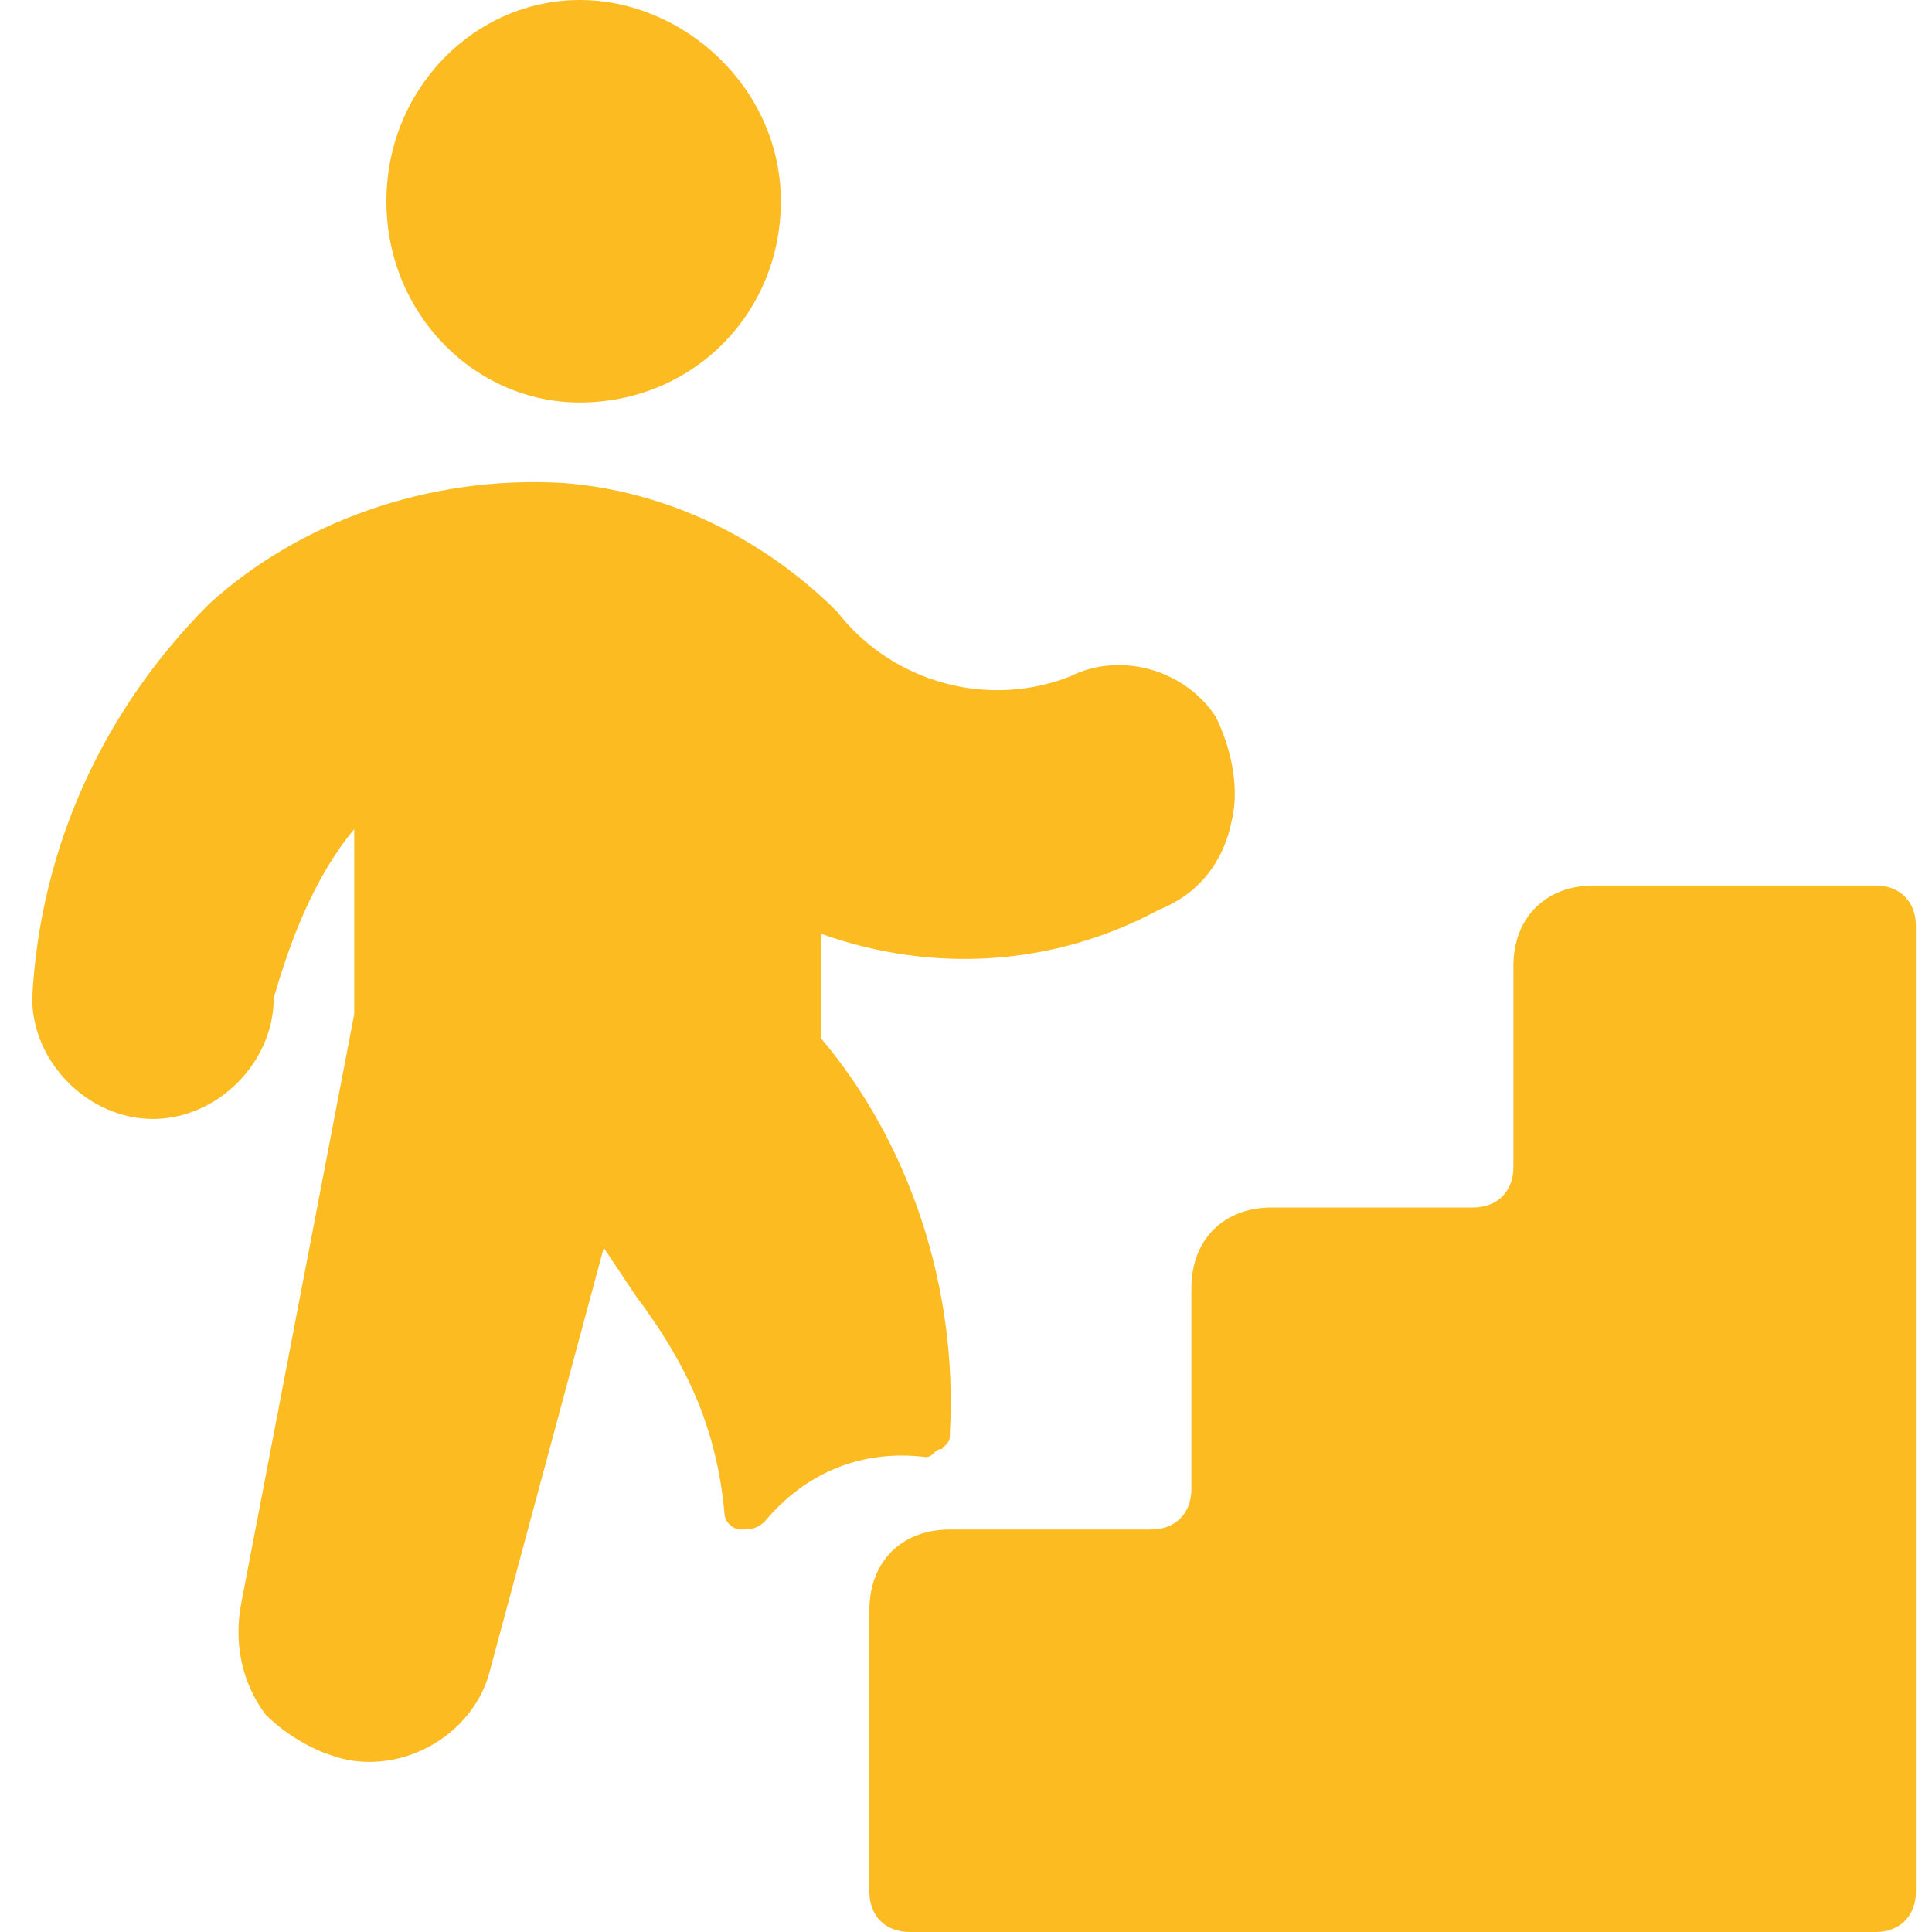 <?xml version="1.0" encoding="utf-8"?>
<!-- Generator: Adobe Illustrator 27.0.0, SVG Export Plug-In . SVG Version: 6.00 Build 0)  -->
<svg version="1.1" id="Ebene_1" xmlns="http://www.w3.org/2000/svg" xmlns:xlink="http://www.w3.org/1999/xlink" x="0px" y="0px"
	 viewBox="0 0 24 24" style="enable-background:new 0 0 24 24;" xml:space="preserve">
<style type="text/css">
	.st0{fill:#FBBB21;}
</style>
<g>
	<g>
		<path class="st0" d="M7.9,16.1l-0.4-0.6l-1.4,5.2c-0.2,0.9-1.2,1.4-2,1.1c-0.3-0.1-0.6-0.3-0.8-0.5c-0.3-0.4-0.4-0.9-0.3-1.4
			l1.4-7.3v-2.3c-0.5,0.6-0.8,1.4-1,2.1c0,0.8-0.7,1.5-1.5,1.5s-1.5-0.7-1.5-1.5c0.1-1.9,0.9-3.6,2.2-4.9C3.7,6.5,5.3,5.9,7,6
			c1.3,0.1,2.5,0.7,3.4,1.6c0.7,0.9,1.9,1.2,2.9,0.8c0.6-0.3,1.4-0.1,1.8,0.5c0.2,0.4,0.3,0.9,0.2,1.3c-0.1,0.5-0.4,0.9-0.9,1.1
			c-1.3,0.7-2.8,0.8-4.2,0.3v1.3c1.1,1.3,1.7,3.1,1.6,4.9c0,0.1,0,0.1-0.1,0.2c-0.1,0-0.1,0.1-0.2,0.1c-0.8-0.1-1.5,0.2-2,0.8
			c-0.1,0.1-0.2,0.1-0.3,0.1c-0.1,0-0.2-0.1-0.2-0.2C8.9,17.7,8.5,16.9,7.9,16.1z"/>
		<path class="st0" d="M7.2,5C5.9,5,4.8,3.9,4.8,2.5S5.9,0,7.2,0s2.5,1.1,2.5,2.5S8.6,5,7.2,5z"/>
	</g>
	<path class="st0" d="M23.8,11.5c0-0.3-0.2-0.5-0.5-0.5h-3.5c-0.6,0-1,0.4-1,1v2.5c0,0.3-0.2,0.5-0.5,0.5h-2.5c-0.6,0-1,0.4-1,1v2.5
		c0,0.3-0.2,0.5-0.5,0.5h-2.5c-0.6,0-1,0.4-1,1v3.5c0,0.3,0.2,0.5,0.5,0.5h12c0.3,0,0.5-0.2,0.5-0.5V11.5z"/>
</g>
</svg>
